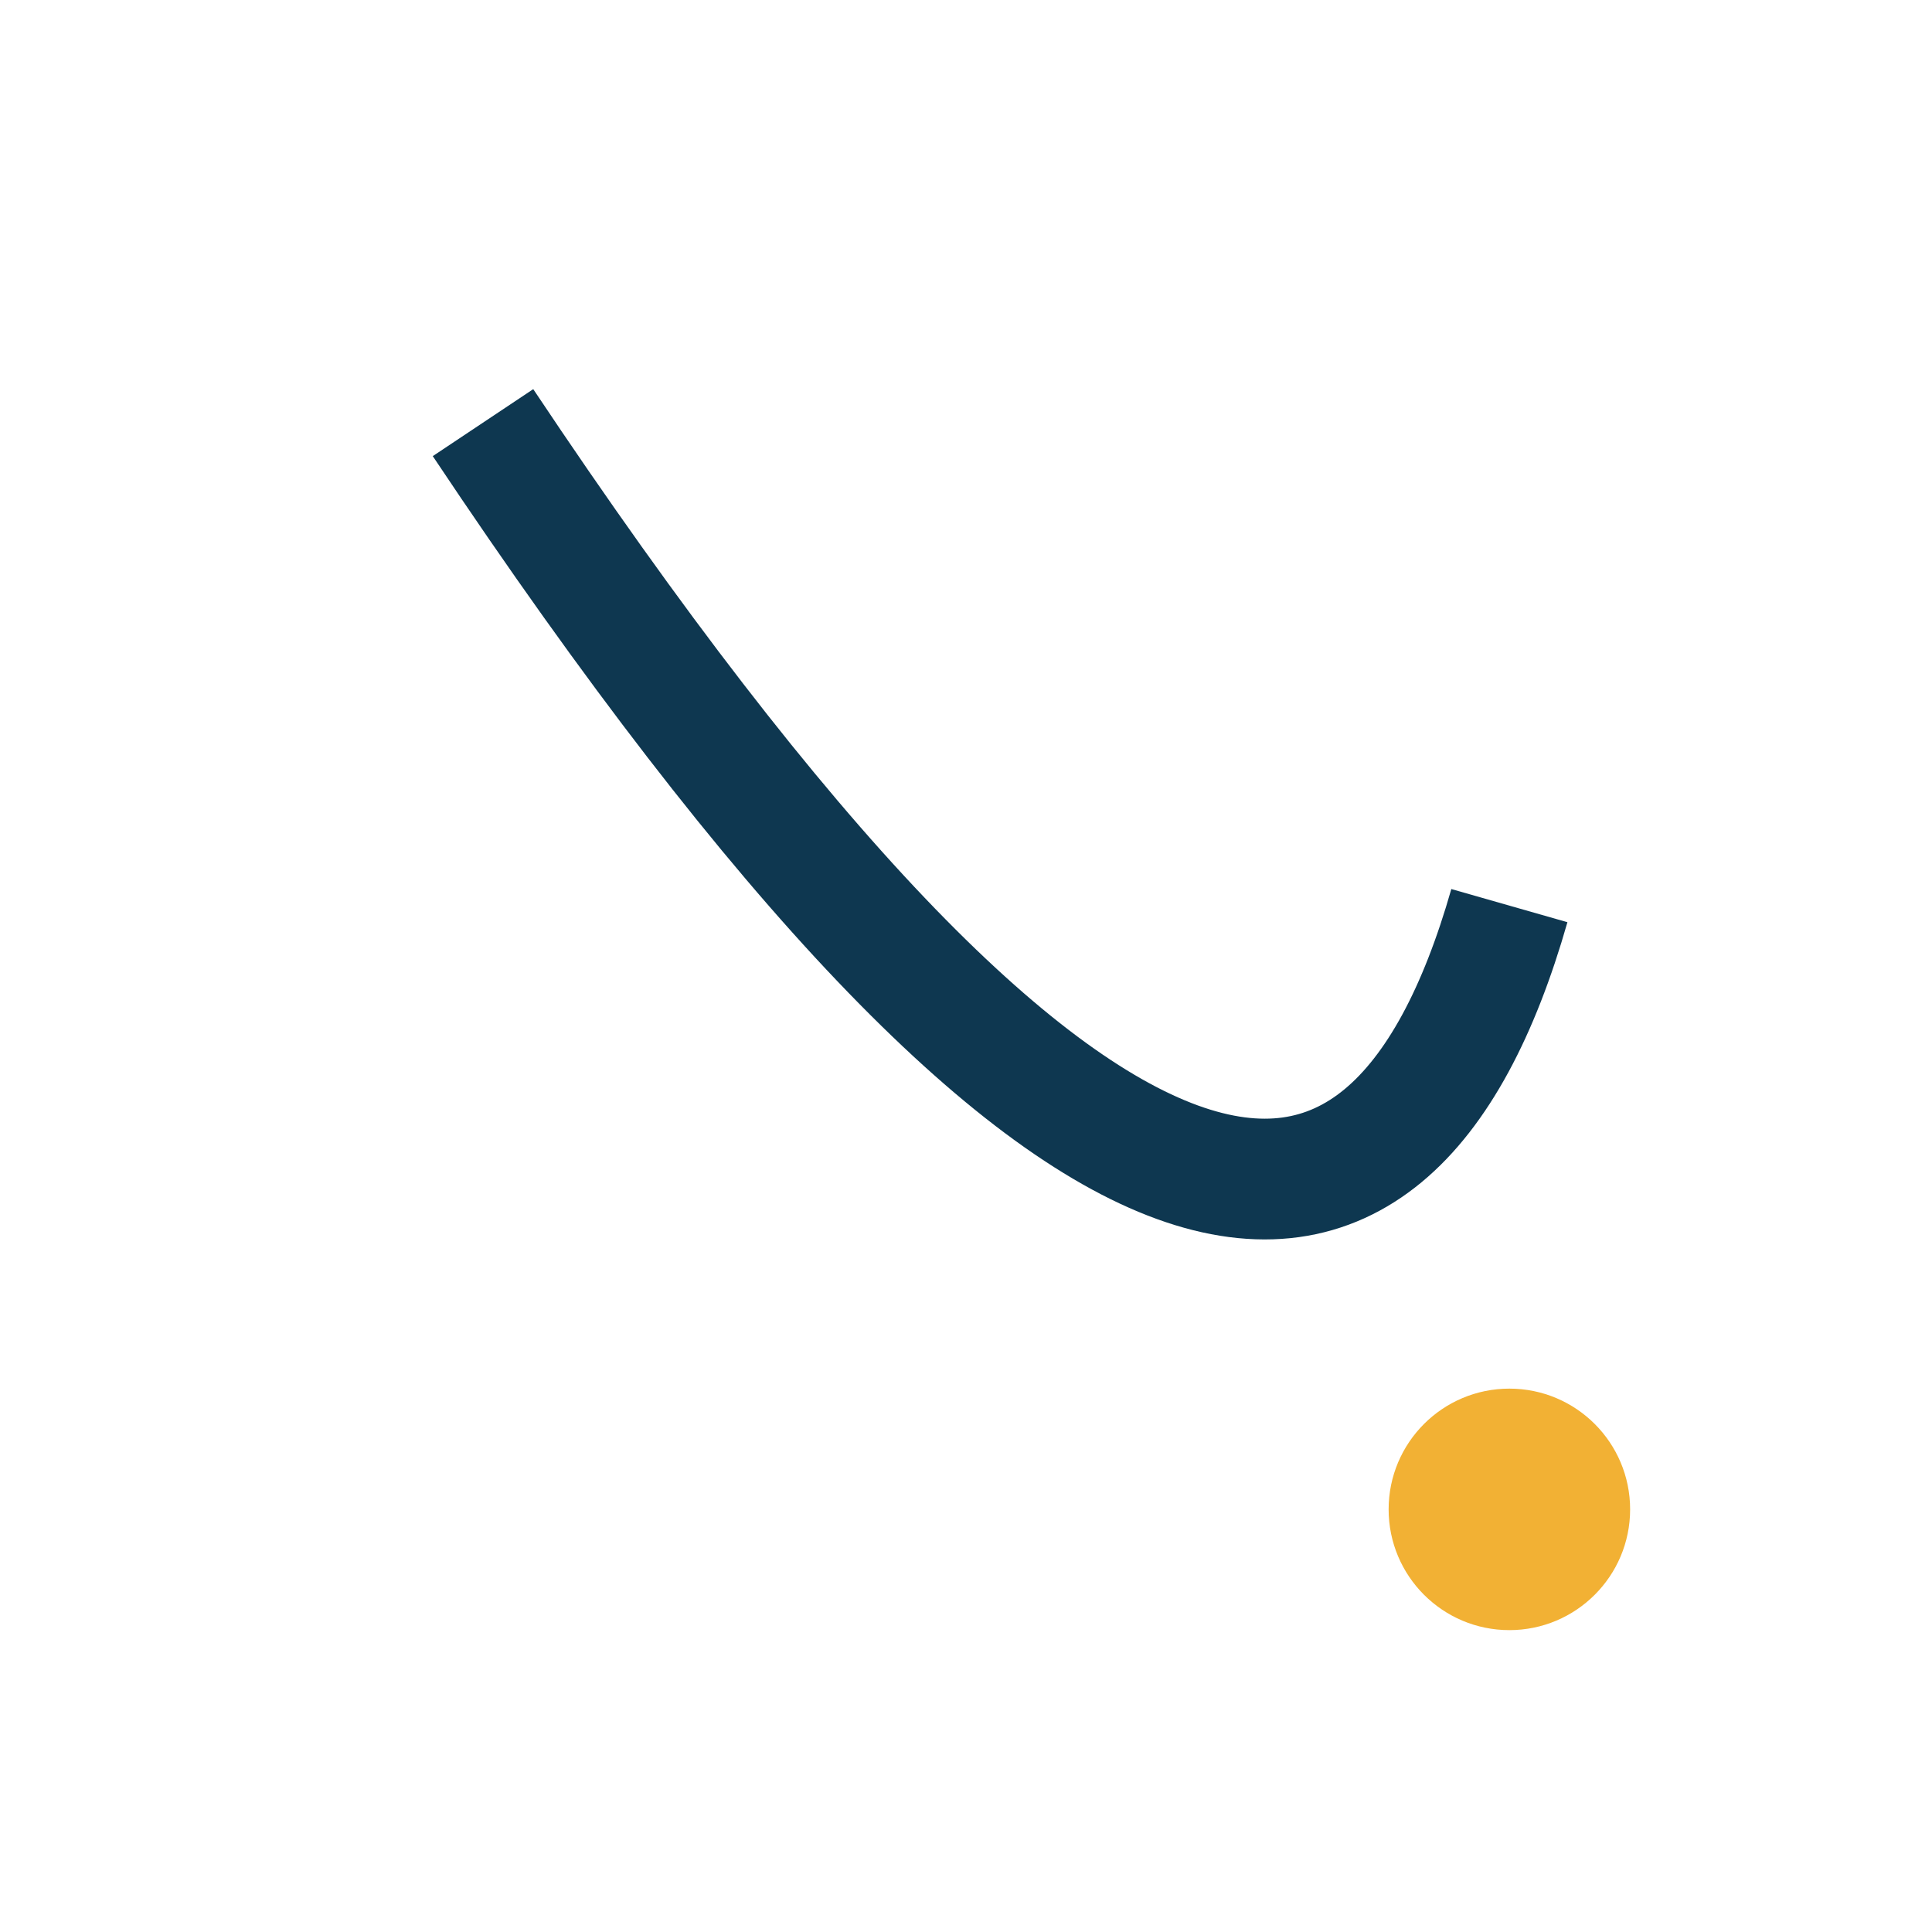 <?xml version="1.0" encoding="UTF-8"?>
<svg xmlns="http://www.w3.org/2000/svg" width="32" height="32" viewBox="0 0 32 32"><path d="M8 7c10 15 15 15 17 8" stroke="#0E3750" stroke-width="2" fill="none"/><circle cx="25" cy="25" r="2" fill="#F2B134"/></svg>